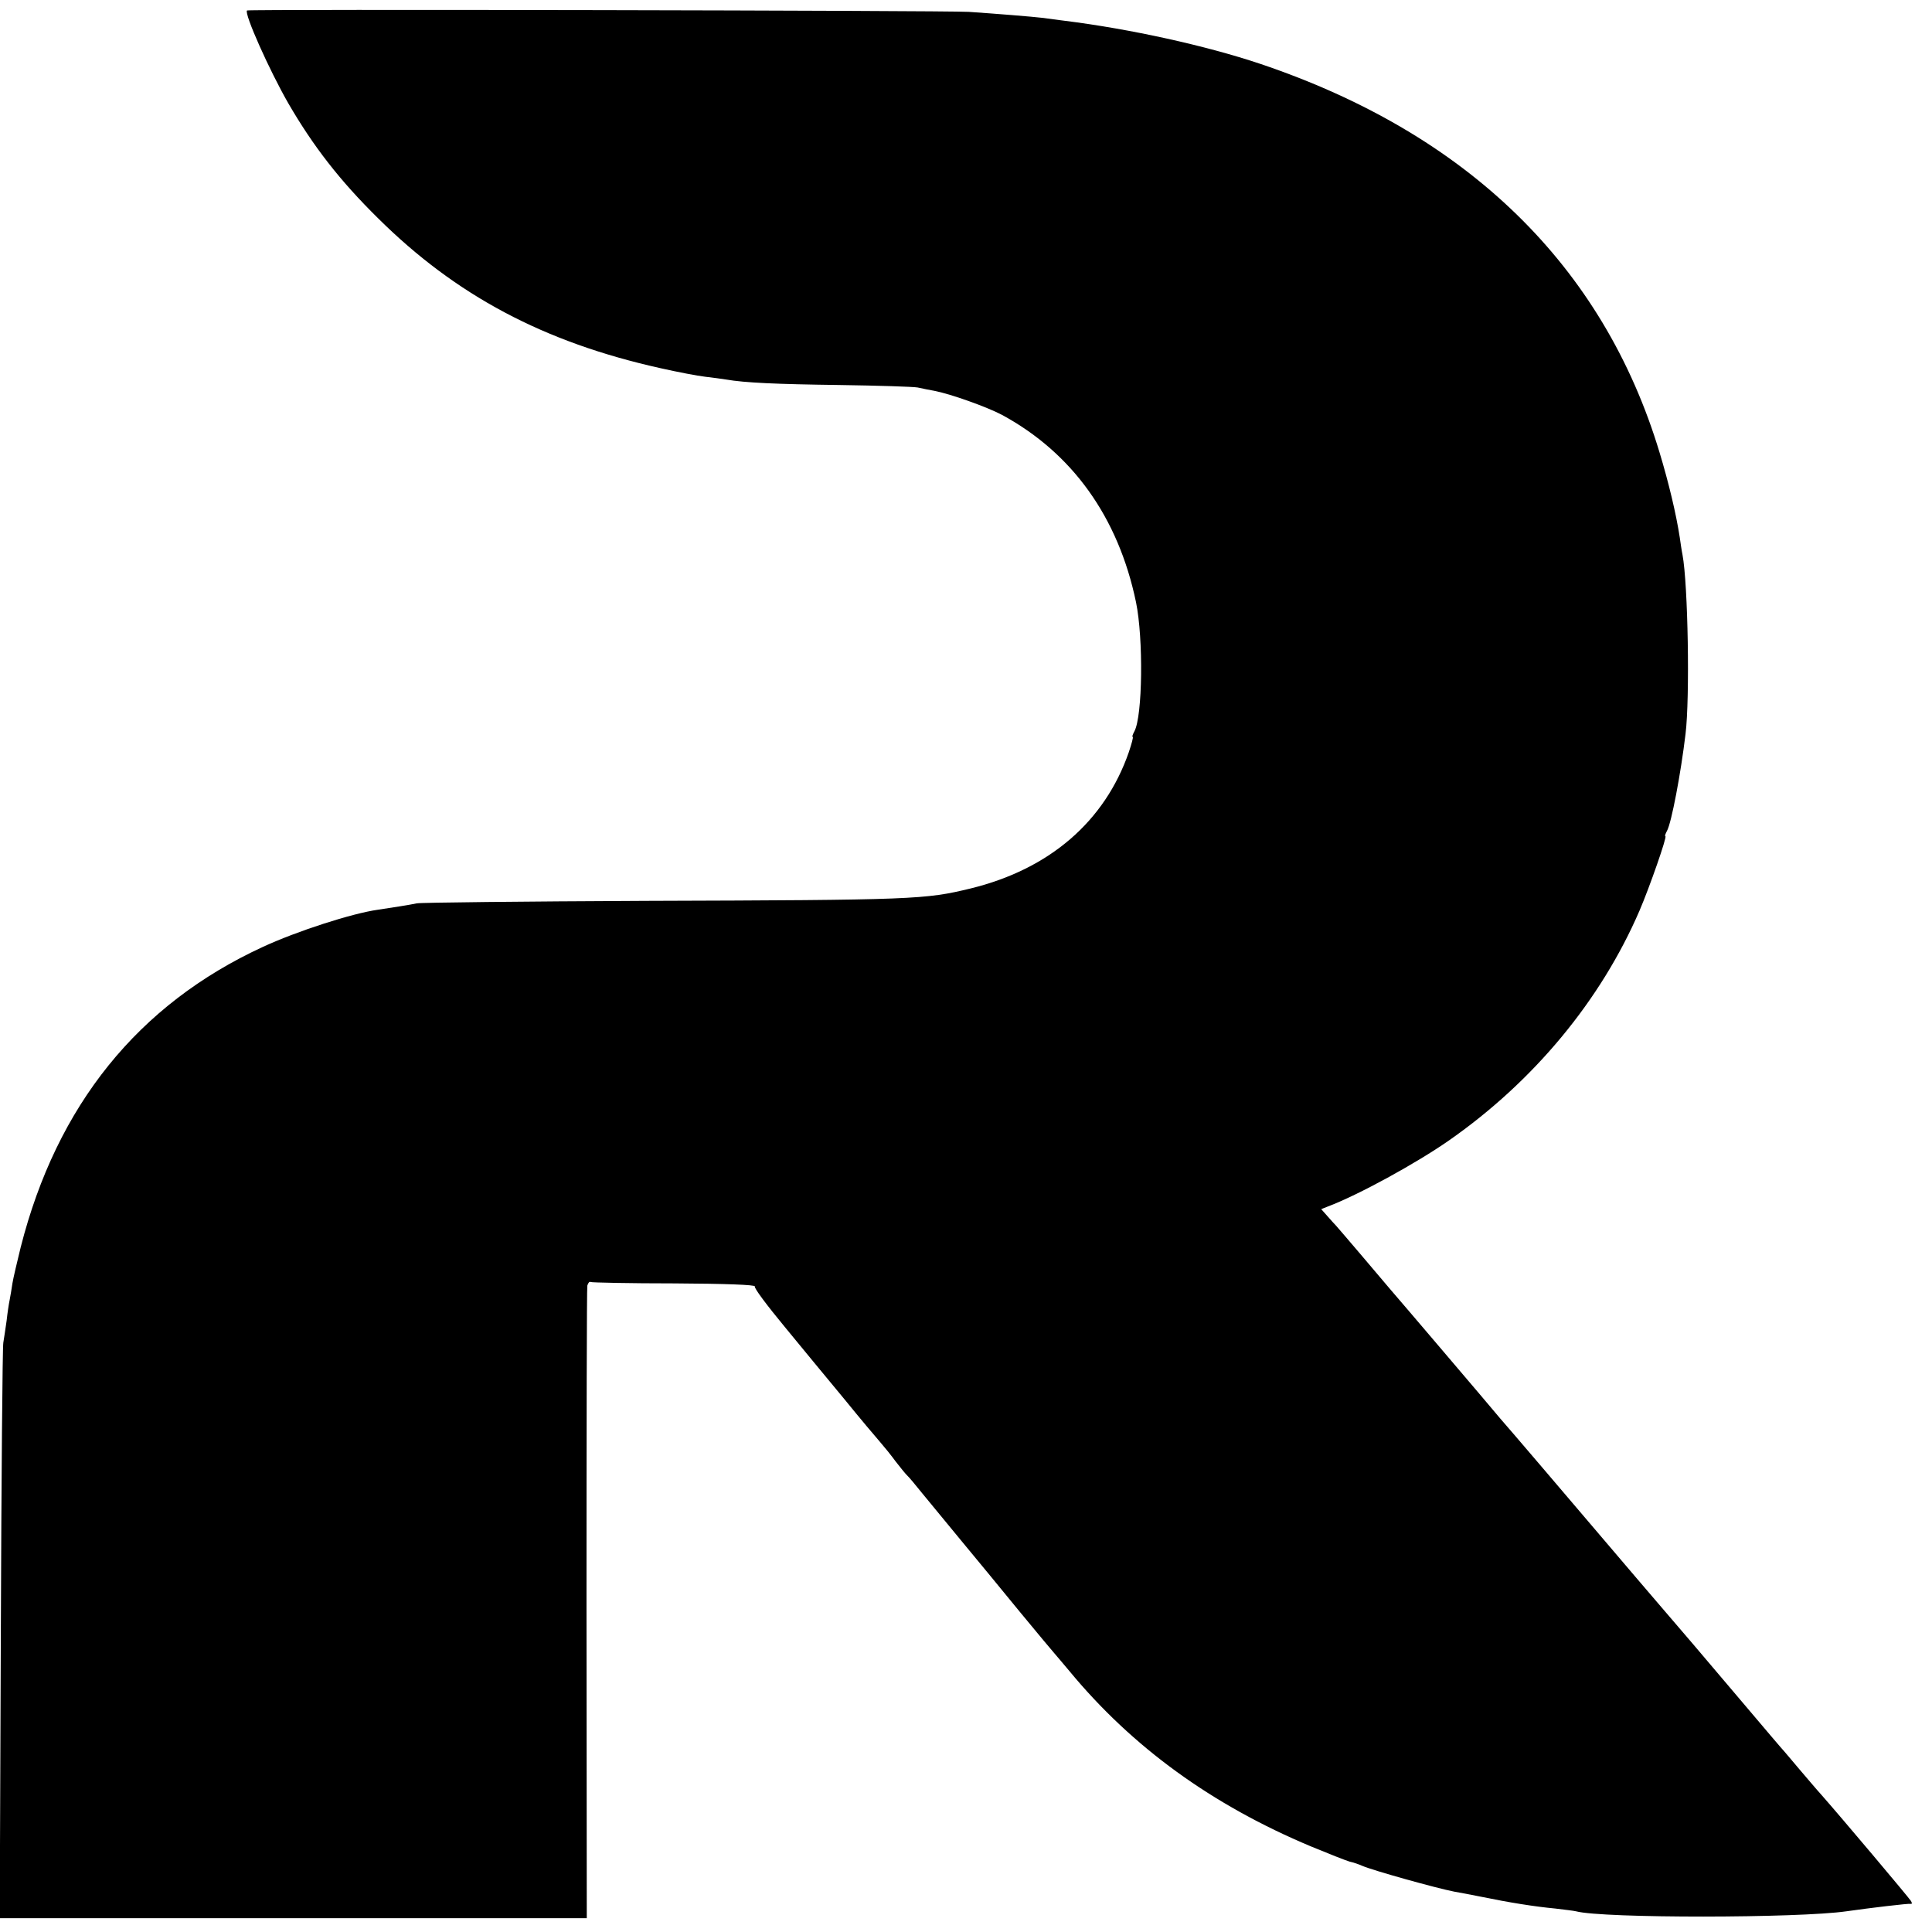 <?xml version="1.0" standalone="no"?>
<!DOCTYPE svg PUBLIC "-//W3C//DTD SVG 20010904//EN"
 "http://www.w3.org/TR/2001/REC-SVG-20010904/DTD/svg10.dtd">
<svg version="1.0" xmlns="http://www.w3.org/2000/svg"
 width="700pt" height="700pt" viewBox="0 0 700 700"
 preserveAspectRatio="xMidYMid meet">
<g transform="translate(0,700) scale(0.1,-0.1)"
fill="#000000" stroke="none">
<path d="M895 6962 c-11 -11 81 -217 150 -337 90 -155 186 -279 324 -415 282
-280 601 -450 1024 -544 62 -14 135 -28 162 -31 28 -3 61 -8 75 -10 69 -12
183 -17 412 -20 139 -2 267 -6 283 -9 17 -4 44 -9 60 -12 58 -11 190 -58 245
-87 255 -138 422 -371 486 -679 27 -131 24 -413 -6 -468 -6 -11 -9 -20 -6 -20
3 0 -4 -25 -14 -55 -87 -251 -287 -424 -573 -494 -165 -40 -202 -42 -1177 -45
-443 -2 -816 -6 -830 -9 -22 -5 -93 -16 -140 -23 -94 -13 -295 -78 -418 -135
-451 -208 -746 -573 -877 -1088 -13 -53 -27 -112 -30 -131 -3 -19 -7 -46 -10
-60 -3 -14 -8 -47 -11 -75 -4 -27 -9 -63 -12 -80 -3 -16 -7 -492 -9 -1057 l-4
-1028 1063 0 1064 0 -1 1138 c0 625 1 1145 3 1154 3 10 8 16 12 13 4 -2 141
-5 304 -5 183 -1 294 -5 291 -11 -4 -5 45 -70 107 -145 62 -76 160 -194 217
-263 56 -69 115 -139 130 -156 14 -16 40 -48 56 -70 17 -22 35 -44 41 -50 6
-5 31 -35 55 -65 25 -30 88 -107 140 -170 52 -63 149 -180 214 -260 66 -80
122 -147 125 -150 3 -3 27 -32 55 -65 228 -276 517 -485 875 -635 63 -26 126
-51 140 -55 14 -3 34 -10 45 -15 39 -17 268 -81 335 -94 14 -2 59 -11 100 -19
97 -20 190 -35 265 -42 33 -4 67 -8 75 -10 97 -26 807 -25 980 0 84 12 226 29
233 27 5 -1 5 3 1 10 -8 13 -255 306 -323 383 -20 22 -56 65 -81 94 -25 30
-50 59 -55 65 -6 6 -73 85 -150 176 -143 169 -235 277 -311 365 -24 28 -58 68
-77 90 -298 350 -448 526 -491 575 -17 20 -51 60 -76 90 -40 47 -266 313 -324
380 -12 14 -59 70 -106 125 -47 55 -87 102 -90 105 -3 3 -16 17 -29 32 l-24
27 25 10 c109 41 319 156 438 239 308 215 550 508 690 832 37 86 101 270 94
270 -3 0 0 9 6 20 16 29 50 208 67 351 16 130 9 542 -11 649 -3 14 -7 42 -10
63 -13 85 -40 198 -73 307 -204 677 -696 1156 -1448 1409 -194 65 -468 126
-710 156 -22 3 -56 7 -75 10 -43 5 -168 15 -270 22 -87 5 -2610 10 -2615 5z"/>
</g>
</svg>
